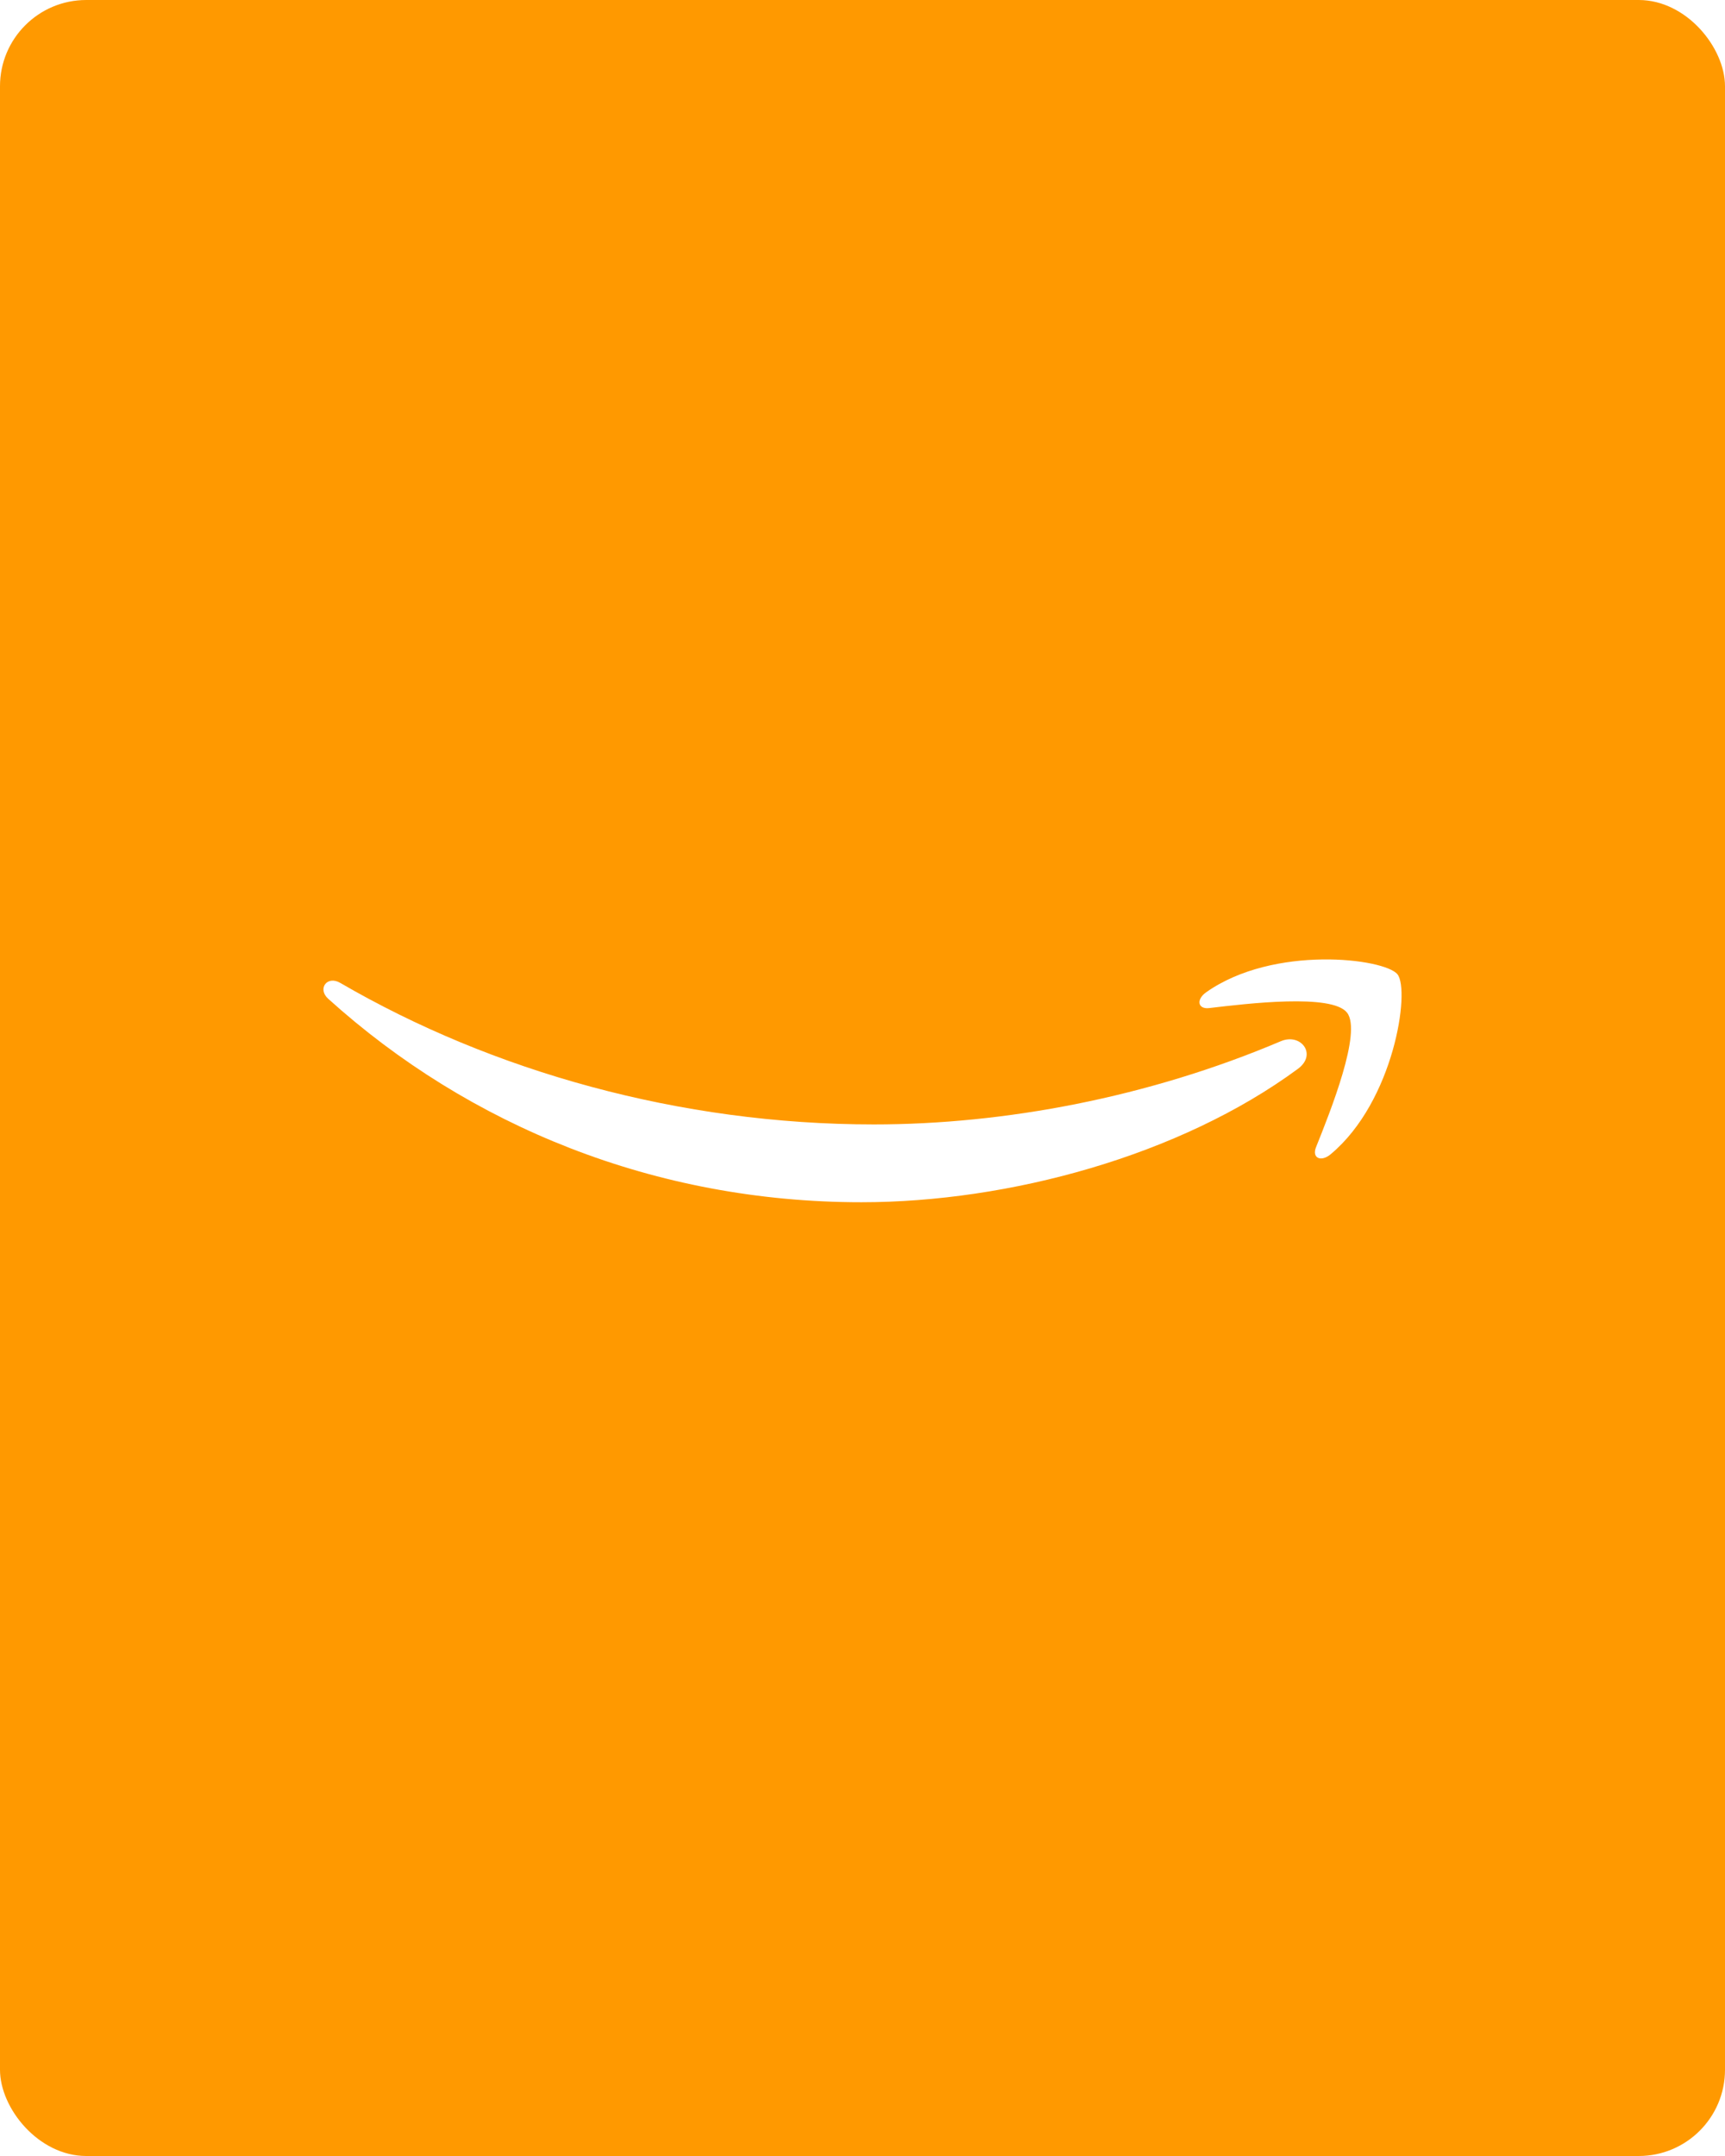 <svg width="160" height="200" viewBox="0 0 160 200" fill="none" xmlns="http://www.w3.org/2000/svg">
<rect width="160" height="200" fill="#3A3A3A"/>
<g clip-path="url(#clip0_538_877)">
<rect width="1440" height="11048" transform="translate(-640 -1986)" fill="white"/>
<rect width="160" height="200" rx="8" fill="#FF9900"/>
<path d="M120.391 99.147C109.441 107.218 93.569 111.525 79.903 111.525C60.742 111.525 43.492 104.438 30.442 92.651C29.417 91.724 30.335 90.461 31.566 91.182C45.65 99.377 63.064 104.307 81.052 104.307C93.183 104.307 106.529 101.797 118.8 96.588C120.654 95.8 122.204 97.802 120.391 99.147Z" fill="white"/>
<path d="M124.943 93.939C123.549 92.151 115.691 93.094 112.164 93.513C111.089 93.644 110.925 92.709 111.893 92.036C118.152 87.632 128.421 88.903 129.619 90.379C130.816 91.864 129.307 102.158 123.426 107.072C122.524 107.826 121.662 107.424 122.064 106.424C123.385 103.126 126.346 95.736 124.943 93.939Z" fill="white"/>
</g>
<defs>
<clipPath id="clip0_538_877">
<rect width="1440" height="11048" fill="white" transform="translate(-640 -1986)"/>
</clipPath>
</defs>
</svg>
